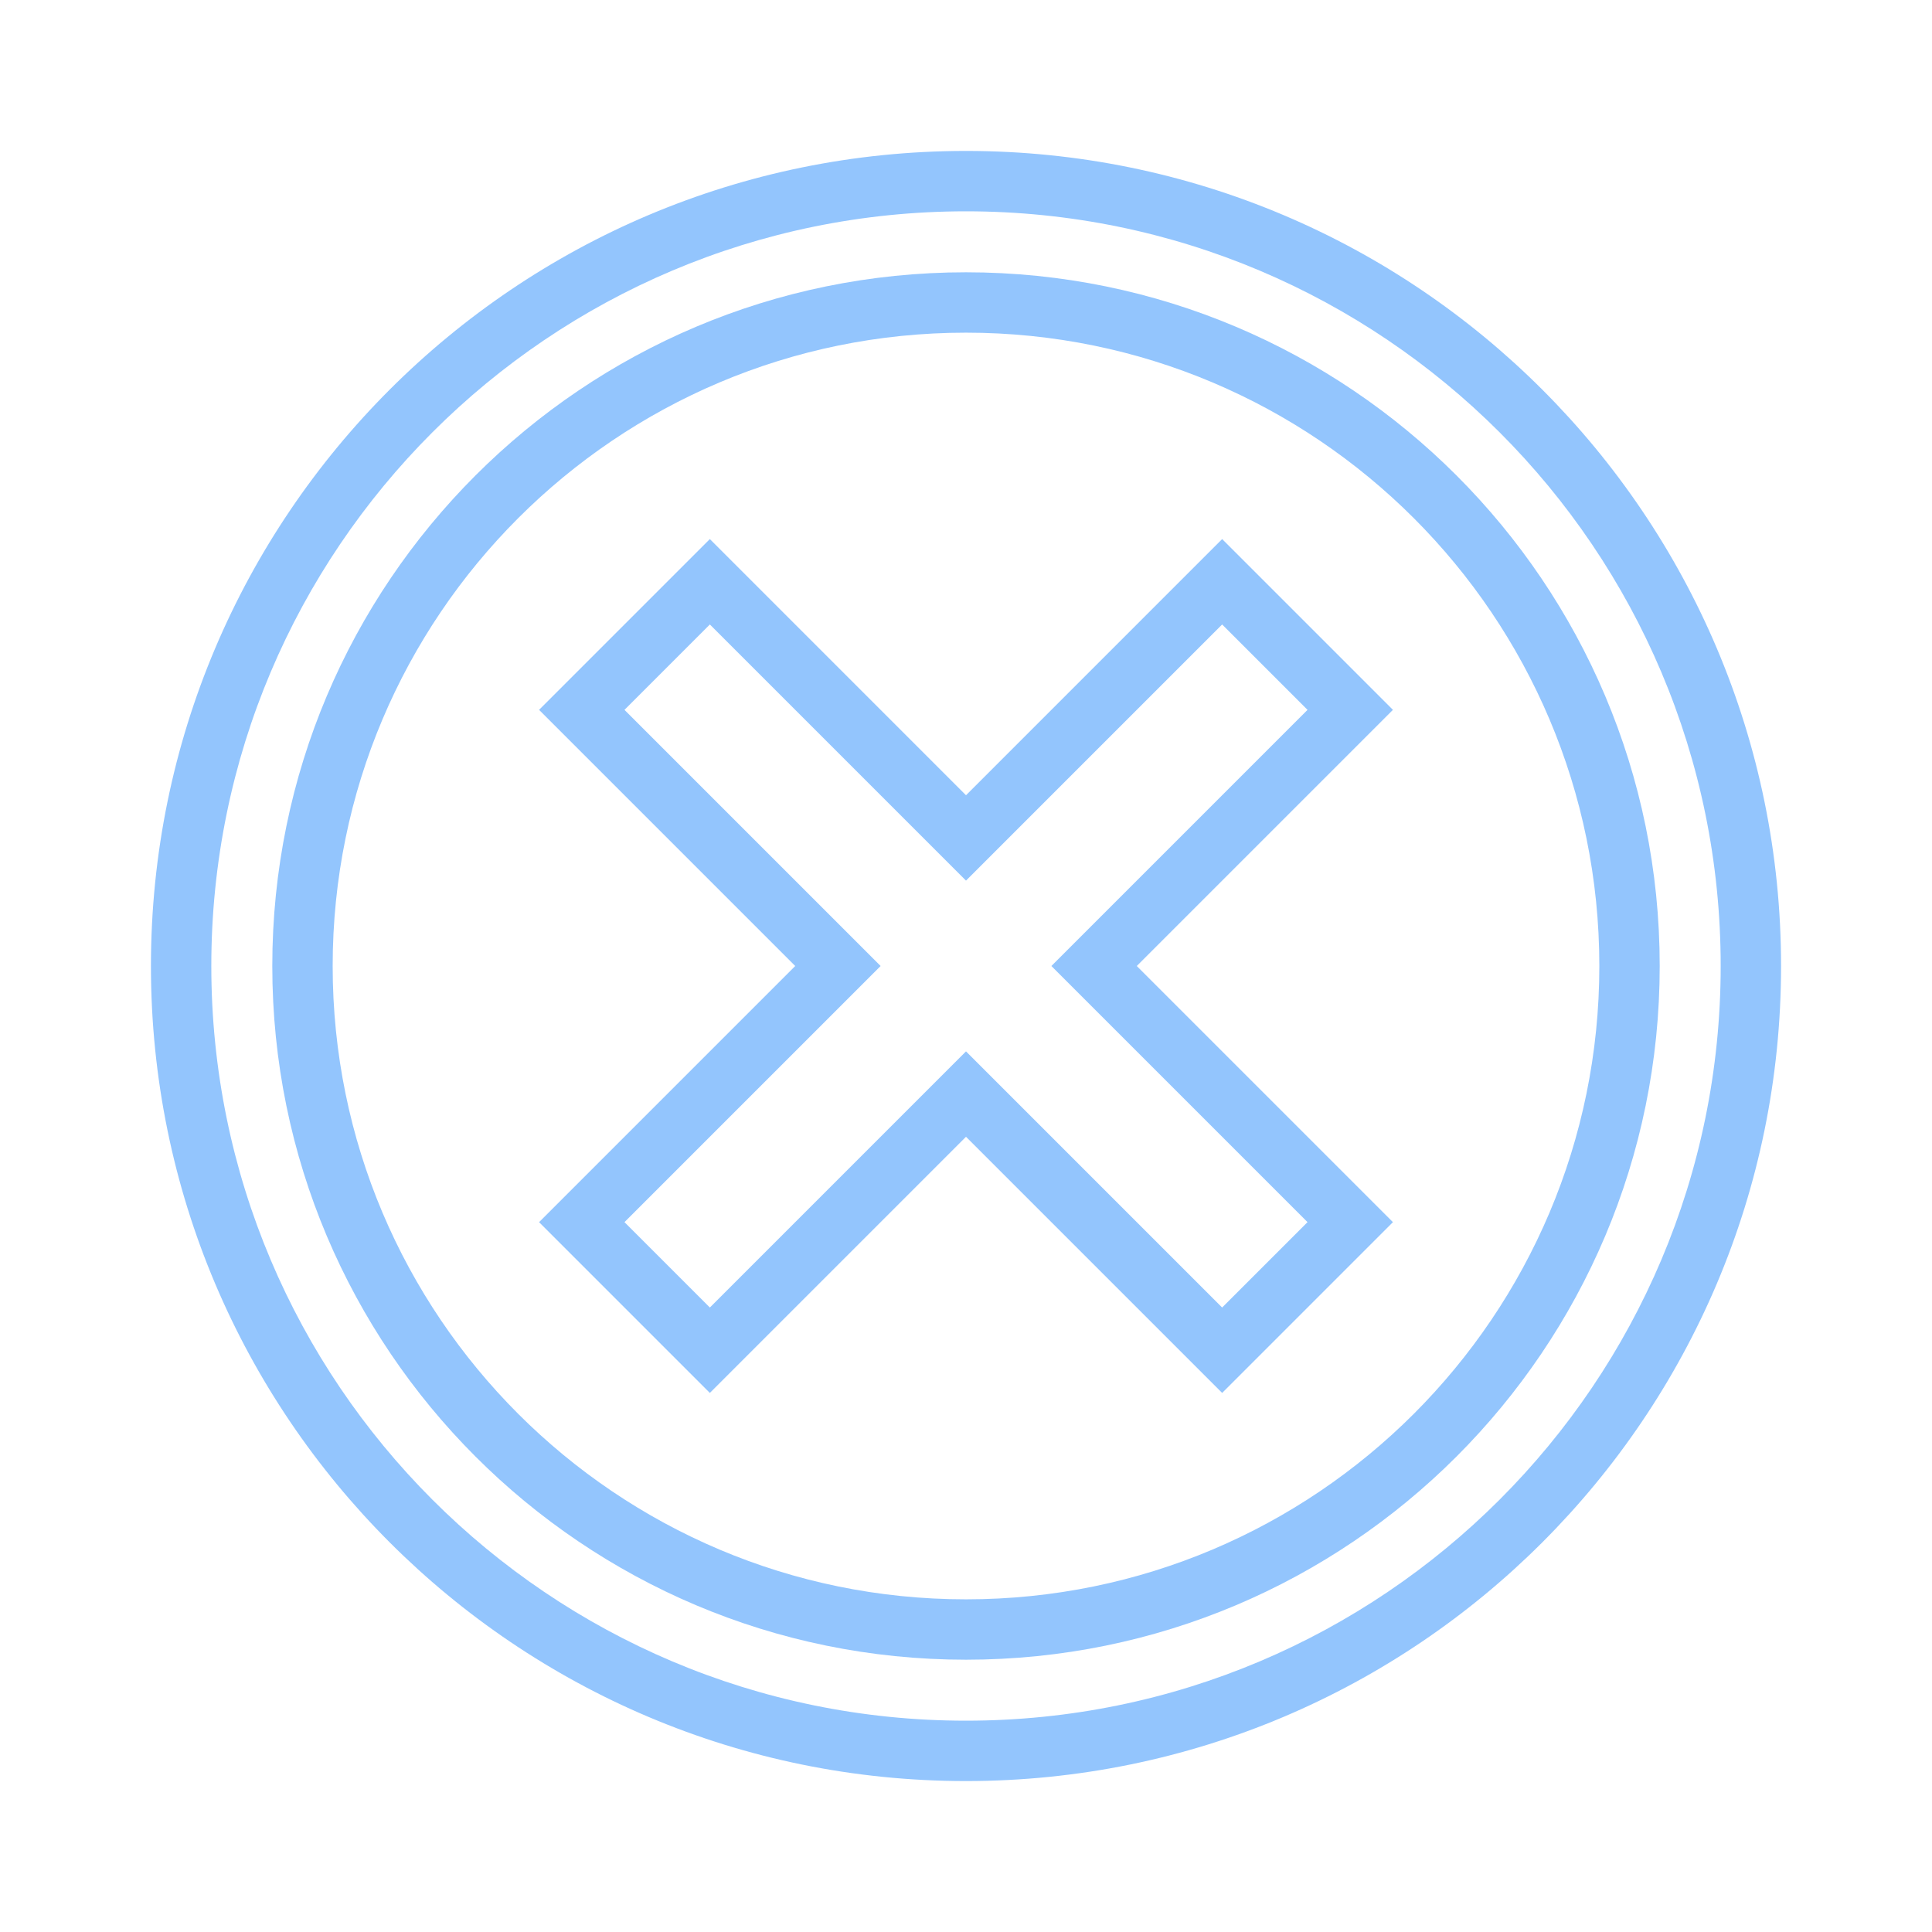 <svg width="48" height="48" viewBox="0 0 48 48" fill="none" xmlns="http://www.w3.org/2000/svg">
<path d="M42.75 24C42.75 13.645 34.355 5.25 24 5.25C13.645 5.25 5.25 13.645 5.25 24C5.25 34.355 13.645 42.75 24 42.75V44.25C12.816 44.25 3.75 35.184 3.75 24C3.75 12.816 12.816 3.75 24 3.75C35.184 3.75 44.25 12.816 44.25 24C44.25 35.184 35.184 44.25 24 44.25V42.75C34.355 42.75 42.75 34.355 42.75 24Z" fill="#93C5FD"/>
<path d="M39.735 24C39.735 15.31 32.69 8.265 24 8.265C15.31 8.265 8.265 15.31 8.265 24C8.265 32.69 15.31 39.735 24 39.735V41.235C14.481 41.235 6.765 33.519 6.765 24C6.765 14.481 14.481 6.765 24 6.765C33.519 6.765 41.235 14.481 41.235 24C41.235 33.519 33.519 41.235 24 41.235V39.735C32.69 39.735 39.735 32.69 39.735 24Z" fill="#93C5FD"/>
<path d="M32.485 17.636L30.364 15.515L24 21.879L17.636 15.515L15.515 17.636L21.879 24L15.515 30.364L17.636 32.485L24 26.121L30.364 32.485L32.485 30.364L26.121 24L32.485 17.636ZM34.607 30.364L30.364 34.607L24 28.243L17.636 34.607L13.393 30.364L19.757 24L13.393 17.636L17.636 13.393L24 19.758L30.364 13.393L34.607 17.636L28.243 24L34.607 30.364Z" fill="#93C5FD"/>
</svg>
